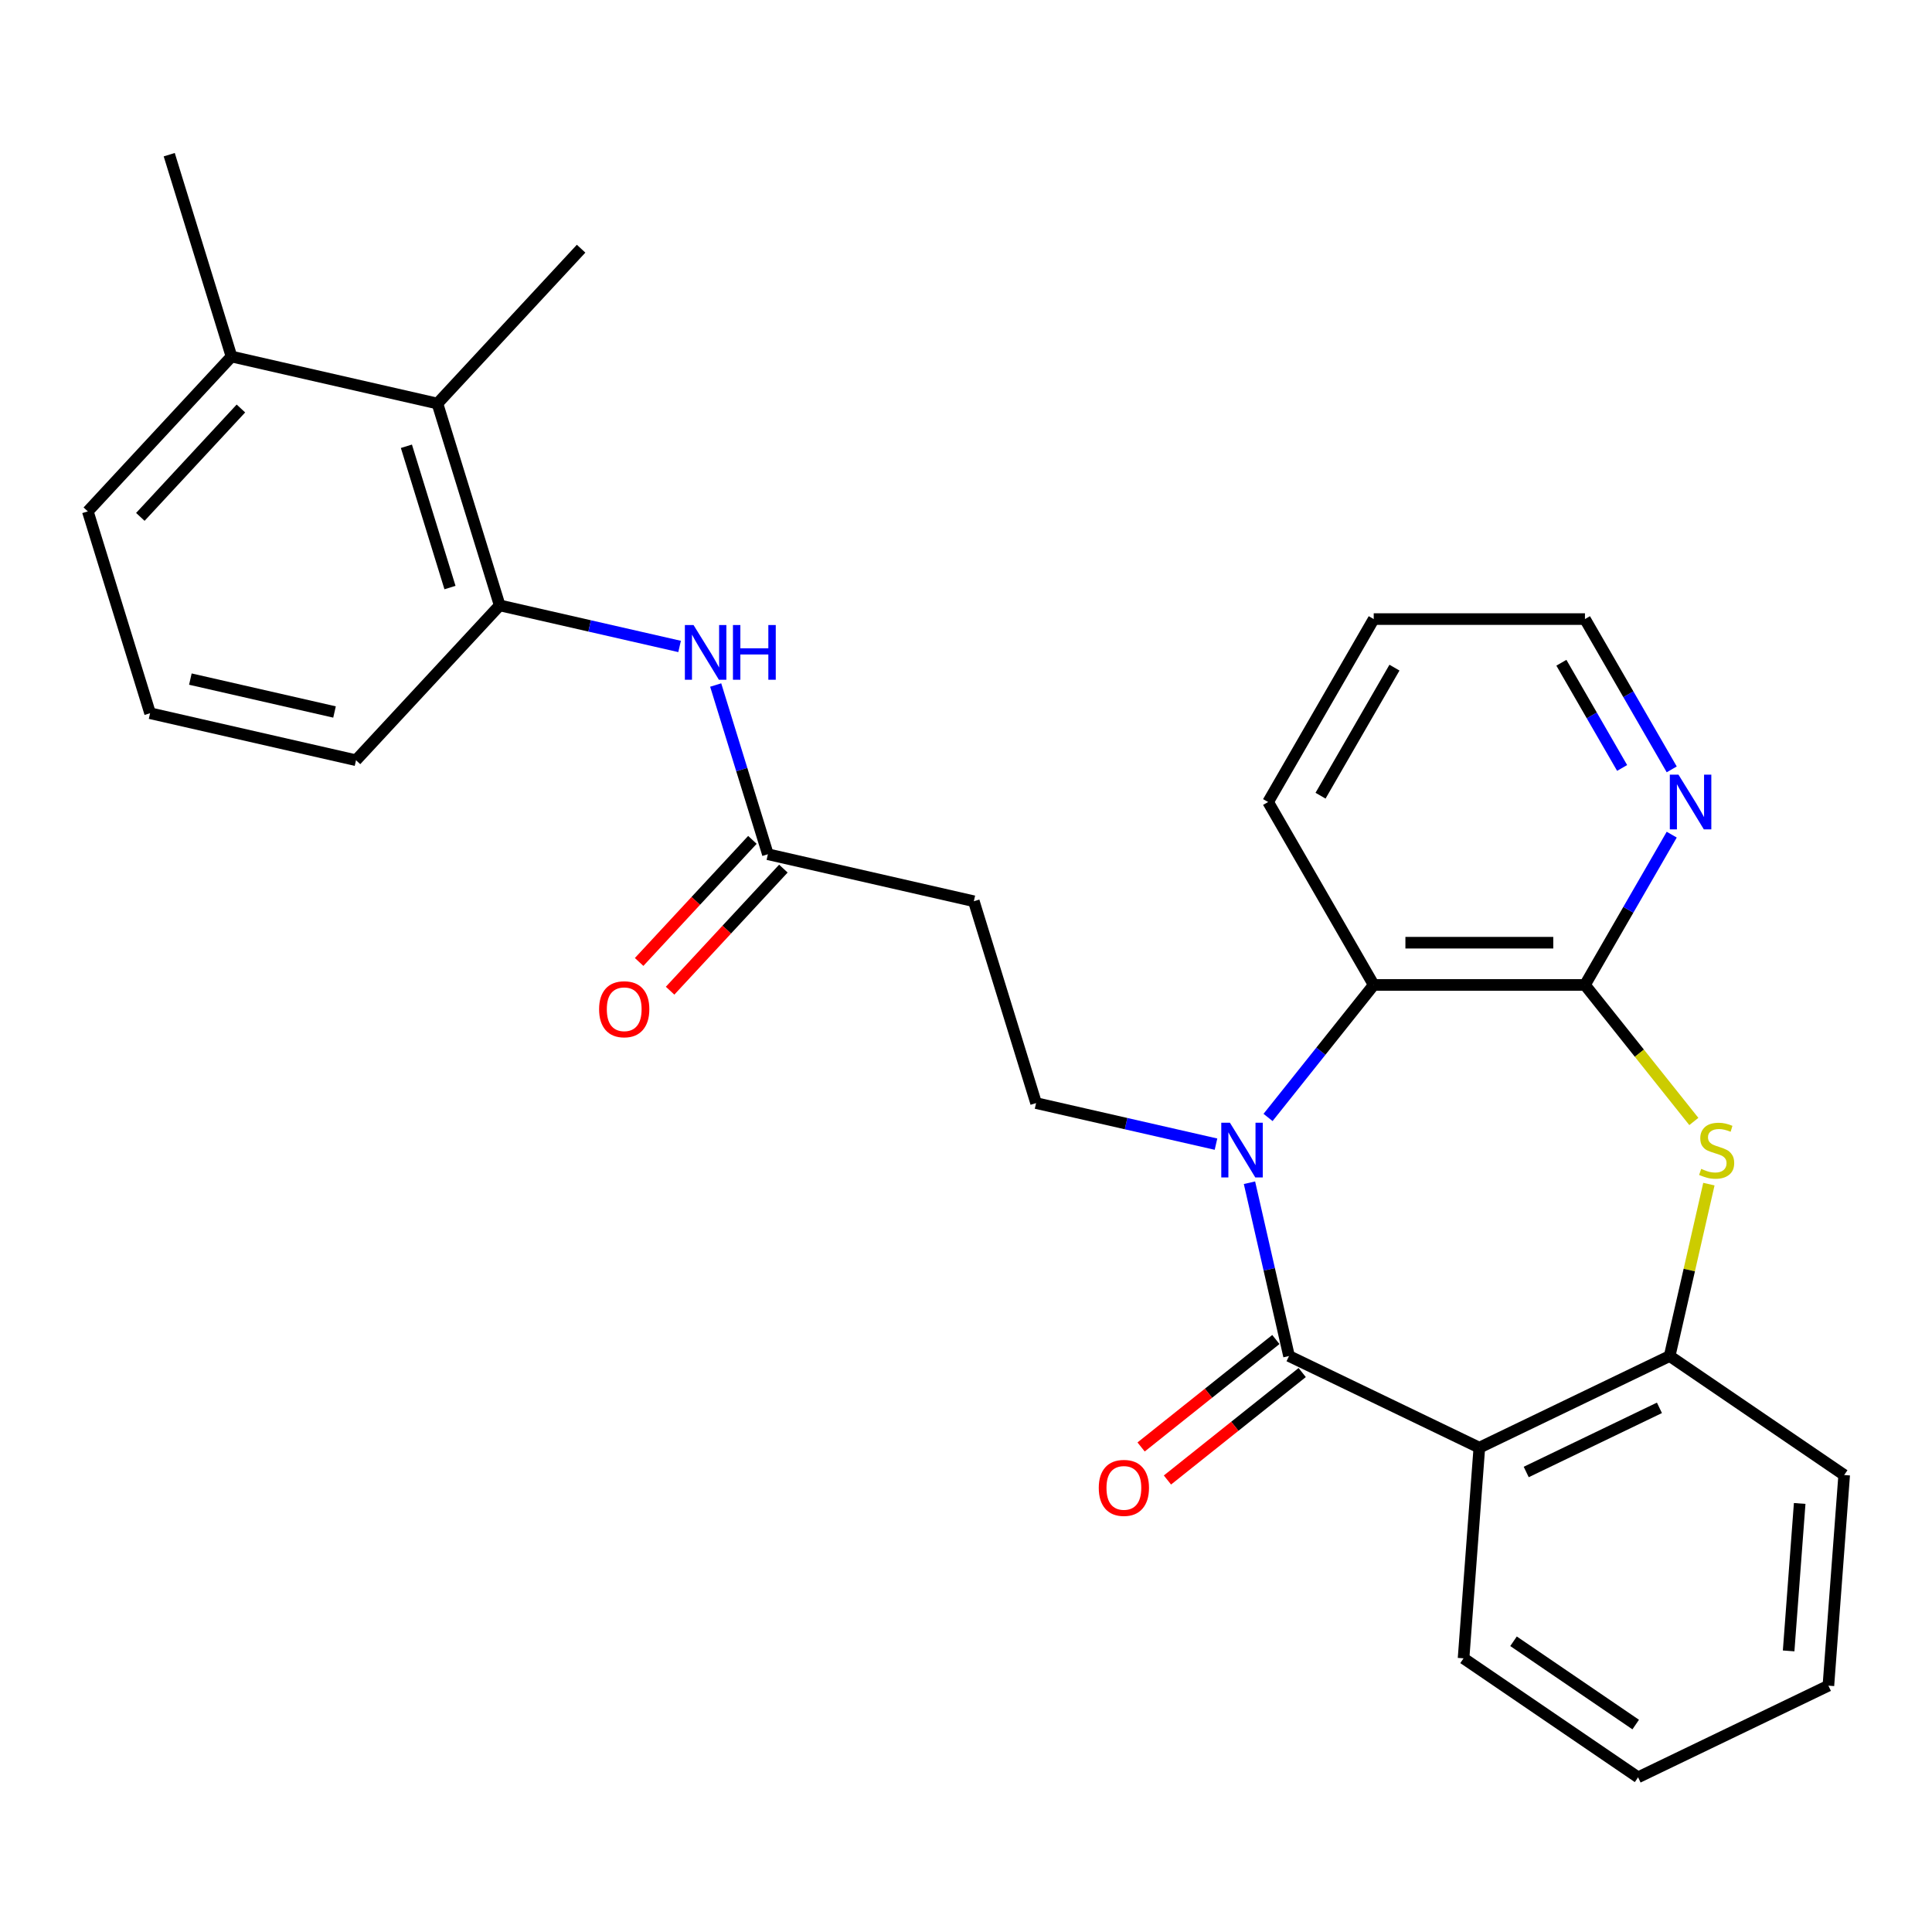 <?xml version='1.0' encoding='iso-8859-1'?>
<svg version='1.1' baseProfile='full'
              xmlns='http://www.w3.org/2000/svg'
                      xmlns:rdkit='http://www.rdkit.org/xml'
                      xmlns:xlink='http://www.w3.org/1999/xlink'
                  xml:space='preserve'
width='1000px' height='1000px' viewBox='0 0 1000 1000'>
<!-- END OF HEADER -->
<rect style='opacity:1.0;fill:#FFFFFF;stroke:none' width='1000' height='1000' x='0' y='0'> </rect>
<path class='bond-0' d='M 646.725,612.18 L 656.961,657.029' style='fill:none;fill-rule:evenodd;stroke:#0000FF;stroke-width:6px;stroke-linecap:butt;stroke-linejoin:miter;stroke-opacity:1' />
<path class='bond-0' d='M 656.961,657.029 L 667.198,701.878' style='fill:none;fill-rule:evenodd;stroke:#000000;stroke-width:6px;stroke-linecap:butt;stroke-linejoin:miter;stroke-opacity:1' />
<path class='bond-4' d='M 656.341,578.393 L 683.689,544.099' style='fill:none;fill-rule:evenodd;stroke:#0000FF;stroke-width:6px;stroke-linecap:butt;stroke-linejoin:miter;stroke-opacity:1' />
<path class='bond-4' d='M 683.689,544.099 L 711.037,509.806' style='fill:none;fill-rule:evenodd;stroke:#000000;stroke-width:6px;stroke-linecap:butt;stroke-linejoin:miter;stroke-opacity:1' />
<path class='bond-6' d='M 629.396,592.211 L 582.836,581.584' style='fill:none;fill-rule:evenodd;stroke:#0000FF;stroke-width:6px;stroke-linecap:butt;stroke-linejoin:miter;stroke-opacity:1' />
<path class='bond-6' d='M 582.836,581.584 L 536.277,570.957' style='fill:none;fill-rule:evenodd;stroke:#000000;stroke-width:6px;stroke-linecap:butt;stroke-linejoin:miter;stroke-opacity:1' />
<path class='bond-1' d='M 667.198,701.878 L 765.704,749.316' style='fill:none;fill-rule:evenodd;stroke:#000000;stroke-width:6px;stroke-linecap:butt;stroke-linejoin:miter;stroke-opacity:1' />
<path class='bond-13' d='M 660.381,693.33 L 625.508,721.141' style='fill:none;fill-rule:evenodd;stroke:#000000;stroke-width:6px;stroke-linecap:butt;stroke-linejoin:miter;stroke-opacity:1' />
<path class='bond-13' d='M 625.508,721.141 L 590.634,748.952' style='fill:none;fill-rule:evenodd;stroke:#FF0000;stroke-width:6px;stroke-linecap:butt;stroke-linejoin:miter;stroke-opacity:1' />
<path class='bond-13' d='M 674.015,710.427 L 639.141,738.237' style='fill:none;fill-rule:evenodd;stroke:#000000;stroke-width:6px;stroke-linecap:butt;stroke-linejoin:miter;stroke-opacity:1' />
<path class='bond-13' d='M 639.141,738.237 L 604.268,766.048' style='fill:none;fill-rule:evenodd;stroke:#FF0000;stroke-width:6px;stroke-linecap:butt;stroke-linejoin:miter;stroke-opacity:1' />
<path class='bond-5' d='M 765.704,749.316 L 864.21,701.878' style='fill:none;fill-rule:evenodd;stroke:#000000;stroke-width:6px;stroke-linecap:butt;stroke-linejoin:miter;stroke-opacity:1' />
<path class='bond-5' d='M 789.967,761.902 L 858.922,728.695' style='fill:none;fill-rule:evenodd;stroke:#000000;stroke-width:6px;stroke-linecap:butt;stroke-linejoin:miter;stroke-opacity:1' />
<path class='bond-16' d='M 765.704,749.316 L 757.533,858.344' style='fill:none;fill-rule:evenodd;stroke:#000000;stroke-width:6px;stroke-linecap:butt;stroke-linejoin:miter;stroke-opacity:1' />
<path class='bond-2' d='M 820.371,509.806 L 711.037,509.806' style='fill:none;fill-rule:evenodd;stroke:#000000;stroke-width:6px;stroke-linecap:butt;stroke-linejoin:miter;stroke-opacity:1' />
<path class='bond-2' d='M 803.971,487.939 L 727.437,487.939' style='fill:none;fill-rule:evenodd;stroke:#000000;stroke-width:6px;stroke-linecap:butt;stroke-linejoin:miter;stroke-opacity:1' />
<path class='bond-3' d='M 820.371,509.806 L 848.548,545.139' style='fill:none;fill-rule:evenodd;stroke:#000000;stroke-width:6px;stroke-linecap:butt;stroke-linejoin:miter;stroke-opacity:1' />
<path class='bond-3' d='M 848.548,545.139 L 876.726,580.473' style='fill:none;fill-rule:evenodd;stroke:#CCCC00;stroke-width:6px;stroke-linecap:butt;stroke-linejoin:miter;stroke-opacity:1' />
<path class='bond-12' d='M 820.371,509.806 L 842.827,470.91' style='fill:none;fill-rule:evenodd;stroke:#000000;stroke-width:6px;stroke-linecap:butt;stroke-linejoin:miter;stroke-opacity:1' />
<path class='bond-12' d='M 842.827,470.91 L 865.284,432.014' style='fill:none;fill-rule:evenodd;stroke:#0000FF;stroke-width:6px;stroke-linecap:butt;stroke-linejoin:miter;stroke-opacity:1' />
<path class='bond-28' d='M 884.519,612.9 L 874.364,657.389' style='fill:none;fill-rule:evenodd;stroke:#CCCC00;stroke-width:6px;stroke-linecap:butt;stroke-linejoin:miter;stroke-opacity:1' />
<path class='bond-28' d='M 874.364,657.389 L 864.21,701.878' style='fill:none;fill-rule:evenodd;stroke:#000000;stroke-width:6px;stroke-linecap:butt;stroke-linejoin:miter;stroke-opacity:1' />
<path class='bond-17' d='M 711.037,509.806 L 656.37,415.12' style='fill:none;fill-rule:evenodd;stroke:#000000;stroke-width:6px;stroke-linecap:butt;stroke-linejoin:miter;stroke-opacity:1' />
<path class='bond-19' d='M 864.21,701.878 L 954.545,763.468' style='fill:none;fill-rule:evenodd;stroke:#000000;stroke-width:6px;stroke-linecap:butt;stroke-linejoin:miter;stroke-opacity:1' />
<path class='bond-10' d='M 536.277,570.957 L 504.05,466.481' style='fill:none;fill-rule:evenodd;stroke:#000000;stroke-width:6px;stroke-linecap:butt;stroke-linejoin:miter;stroke-opacity:1' />
<path class='bond-7' d='M 258.639,313.347 L 305.198,323.974' style='fill:none;fill-rule:evenodd;stroke:#000000;stroke-width:6px;stroke-linecap:butt;stroke-linejoin:miter;stroke-opacity:1' />
<path class='bond-7' d='M 305.198,323.974 L 351.758,334.601' style='fill:none;fill-rule:evenodd;stroke:#0000FF;stroke-width:6px;stroke-linecap:butt;stroke-linejoin:miter;stroke-opacity:1' />
<path class='bond-11' d='M 258.639,313.347 L 226.412,208.871' style='fill:none;fill-rule:evenodd;stroke:#000000;stroke-width:6px;stroke-linecap:butt;stroke-linejoin:miter;stroke-opacity:1' />
<path class='bond-11' d='M 232.91,304.121 L 210.351,230.988' style='fill:none;fill-rule:evenodd;stroke:#000000;stroke-width:6px;stroke-linecap:butt;stroke-linejoin:miter;stroke-opacity:1' />
<path class='bond-18' d='M 258.639,313.347 L 184.273,393.494' style='fill:none;fill-rule:evenodd;stroke:#000000;stroke-width:6px;stroke-linecap:butt;stroke-linejoin:miter;stroke-opacity:1' />
<path class='bond-8' d='M 370.442,354.569 L 383.95,398.361' style='fill:none;fill-rule:evenodd;stroke:#0000FF;stroke-width:6px;stroke-linecap:butt;stroke-linejoin:miter;stroke-opacity:1' />
<path class='bond-8' d='M 383.95,398.361 L 397.458,442.152' style='fill:none;fill-rule:evenodd;stroke:#000000;stroke-width:6px;stroke-linecap:butt;stroke-linejoin:miter;stroke-opacity:1' />
<path class='bond-9' d='M 397.458,442.152 L 504.05,466.481' style='fill:none;fill-rule:evenodd;stroke:#000000;stroke-width:6px;stroke-linecap:butt;stroke-linejoin:miter;stroke-opacity:1' />
<path class='bond-14' d='M 389.443,434.716 L 360.127,466.311' style='fill:none;fill-rule:evenodd;stroke:#000000;stroke-width:6px;stroke-linecap:butt;stroke-linejoin:miter;stroke-opacity:1' />
<path class='bond-14' d='M 360.127,466.311 L 330.811,497.906' style='fill:none;fill-rule:evenodd;stroke:#FF0000;stroke-width:6px;stroke-linecap:butt;stroke-linejoin:miter;stroke-opacity:1' />
<path class='bond-14' d='M 405.473,449.589 L 376.156,481.184' style='fill:none;fill-rule:evenodd;stroke:#000000;stroke-width:6px;stroke-linecap:butt;stroke-linejoin:miter;stroke-opacity:1' />
<path class='bond-14' d='M 376.156,481.184 L 346.84,512.779' style='fill:none;fill-rule:evenodd;stroke:#FF0000;stroke-width:6px;stroke-linecap:butt;stroke-linejoin:miter;stroke-opacity:1' />
<path class='bond-15' d='M 226.412,208.871 L 119.82,184.542' style='fill:none;fill-rule:evenodd;stroke:#000000;stroke-width:6px;stroke-linecap:butt;stroke-linejoin:miter;stroke-opacity:1' />
<path class='bond-21' d='M 226.412,208.871 L 300.778,128.724' style='fill:none;fill-rule:evenodd;stroke:#000000;stroke-width:6px;stroke-linecap:butt;stroke-linejoin:miter;stroke-opacity:1' />
<path class='bond-29' d='M 865.284,398.227 L 842.827,359.331' style='fill:none;fill-rule:evenodd;stroke:#0000FF;stroke-width:6px;stroke-linecap:butt;stroke-linejoin:miter;stroke-opacity:1' />
<path class='bond-29' d='M 842.827,359.331 L 820.371,320.435' style='fill:none;fill-rule:evenodd;stroke:#000000;stroke-width:6px;stroke-linecap:butt;stroke-linejoin:miter;stroke-opacity:1' />
<path class='bond-29' d='M 839.61,397.492 L 823.89,370.264' style='fill:none;fill-rule:evenodd;stroke:#0000FF;stroke-width:6px;stroke-linecap:butt;stroke-linejoin:miter;stroke-opacity:1' />
<path class='bond-29' d='M 823.89,370.264 L 808.171,343.037' style='fill:none;fill-rule:evenodd;stroke:#000000;stroke-width:6px;stroke-linecap:butt;stroke-linejoin:miter;stroke-opacity:1' />
<path class='bond-24' d='M 119.82,184.542 L 87.594,80.066' style='fill:none;fill-rule:evenodd;stroke:#000000;stroke-width:6px;stroke-linecap:butt;stroke-linejoin:miter;stroke-opacity:1' />
<path class='bond-31' d='M 119.82,184.542 L 45.455,264.689' style='fill:none;fill-rule:evenodd;stroke:#000000;stroke-width:6px;stroke-linecap:butt;stroke-linejoin:miter;stroke-opacity:1' />
<path class='bond-31' d='M 124.695,211.437 L 72.639,267.54' style='fill:none;fill-rule:evenodd;stroke:#000000;stroke-width:6px;stroke-linecap:butt;stroke-linejoin:miter;stroke-opacity:1' />
<path class='bond-26' d='M 757.533,858.344 L 847.869,919.934' style='fill:none;fill-rule:evenodd;stroke:#000000;stroke-width:6px;stroke-linecap:butt;stroke-linejoin:miter;stroke-opacity:1' />
<path class='bond-26' d='M 783.402,849.516 L 846.637,892.628' style='fill:none;fill-rule:evenodd;stroke:#000000;stroke-width:6px;stroke-linecap:butt;stroke-linejoin:miter;stroke-opacity:1' />
<path class='bond-25' d='M 656.37,415.12 L 711.037,320.435' style='fill:none;fill-rule:evenodd;stroke:#000000;stroke-width:6px;stroke-linecap:butt;stroke-linejoin:miter;stroke-opacity:1' />
<path class='bond-25' d='M 683.508,411.851 L 721.774,345.571' style='fill:none;fill-rule:evenodd;stroke:#000000;stroke-width:6px;stroke-linecap:butt;stroke-linejoin:miter;stroke-opacity:1' />
<path class='bond-20' d='M 184.273,393.494 L 77.681,369.165' style='fill:none;fill-rule:evenodd;stroke:#000000;stroke-width:6px;stroke-linecap:butt;stroke-linejoin:miter;stroke-opacity:1' />
<path class='bond-20' d='M 173.15,368.526 L 98.536,351.496' style='fill:none;fill-rule:evenodd;stroke:#000000;stroke-width:6px;stroke-linecap:butt;stroke-linejoin:miter;stroke-opacity:1' />
<path class='bond-30' d='M 954.545,763.468 L 946.375,872.496' style='fill:none;fill-rule:evenodd;stroke:#000000;stroke-width:6px;stroke-linecap:butt;stroke-linejoin:miter;stroke-opacity:1' />
<path class='bond-30' d='M 931.514,778.188 L 925.795,854.508' style='fill:none;fill-rule:evenodd;stroke:#000000;stroke-width:6px;stroke-linecap:butt;stroke-linejoin:miter;stroke-opacity:1' />
<path class='bond-23' d='M 77.681,369.165 L 45.455,264.689' style='fill:none;fill-rule:evenodd;stroke:#000000;stroke-width:6px;stroke-linecap:butt;stroke-linejoin:miter;stroke-opacity:1' />
<path class='bond-22' d='M 820.371,320.435 L 711.037,320.435' style='fill:none;fill-rule:evenodd;stroke:#000000;stroke-width:6px;stroke-linecap:butt;stroke-linejoin:miter;stroke-opacity:1' />
<path class='bond-27' d='M 847.869,919.934 L 946.375,872.496' style='fill:none;fill-rule:evenodd;stroke:#000000;stroke-width:6px;stroke-linecap:butt;stroke-linejoin:miter;stroke-opacity:1' />
<path  class='atom-0' d='M 636.609 581.126
L 645.889 596.126
Q 646.809 597.606, 648.289 600.286
Q 649.769 602.966, 649.849 603.126
L 649.849 581.126
L 653.609 581.126
L 653.609 609.446
L 649.729 609.446
L 639.769 593.046
Q 638.609 591.126, 637.369 588.926
Q 636.169 586.726, 635.809 586.046
L 635.809 609.446
L 632.129 609.446
L 632.129 581.126
L 636.609 581.126
' fill='#0000FF'/>
<path  class='atom-4' d='M 880.539 605.006
Q 880.859 605.126, 882.179 605.686
Q 883.499 606.246, 884.939 606.606
Q 886.419 606.926, 887.859 606.926
Q 890.539 606.926, 892.099 605.646
Q 893.659 604.326, 893.659 602.046
Q 893.659 600.486, 892.859 599.526
Q 892.099 598.566, 890.899 598.046
Q 889.699 597.526, 887.699 596.926
Q 885.179 596.166, 883.659 595.446
Q 882.179 594.726, 881.099 593.206
Q 880.059 591.686, 880.059 589.126
Q 880.059 585.566, 882.459 583.366
Q 884.899 581.166, 889.699 581.166
Q 892.979 581.166, 896.699 582.726
L 895.779 585.806
Q 892.379 584.406, 889.819 584.406
Q 887.059 584.406, 885.539 585.566
Q 884.019 586.686, 884.059 588.646
Q 884.059 590.166, 884.819 591.086
Q 885.619 592.006, 886.739 592.526
Q 887.899 593.046, 889.819 593.646
Q 892.379 594.446, 893.899 595.246
Q 895.419 596.046, 896.499 597.686
Q 897.619 599.286, 897.619 602.046
Q 897.619 605.966, 894.979 608.086
Q 892.379 610.166, 888.019 610.166
Q 885.499 610.166, 883.579 609.606
Q 881.699 609.086, 879.459 608.166
L 880.539 605.006
' fill='#CCCC00'/>
<path  class='atom-9' d='M 358.971 323.516
L 368.251 338.516
Q 369.171 339.996, 370.651 342.676
Q 372.131 345.356, 372.211 345.516
L 372.211 323.516
L 375.971 323.516
L 375.971 351.836
L 372.091 351.836
L 362.131 335.436
Q 360.971 333.516, 359.731 331.316
Q 358.531 329.116, 358.171 328.436
L 358.171 351.836
L 354.491 351.836
L 354.491 323.516
L 358.971 323.516
' fill='#0000FF'/>
<path  class='atom-9' d='M 379.371 323.516
L 383.211 323.516
L 383.211 335.556
L 397.691 335.556
L 397.691 323.516
L 401.531 323.516
L 401.531 351.836
L 397.691 351.836
L 397.691 338.756
L 383.211 338.756
L 383.211 351.836
L 379.371 351.836
L 379.371 323.516
' fill='#0000FF'/>
<path  class='atom-13' d='M 868.777 400.96
L 878.057 415.96
Q 878.977 417.44, 880.457 420.12
Q 881.937 422.8, 882.017 422.96
L 882.017 400.96
L 885.777 400.96
L 885.777 429.28
L 881.897 429.28
L 871.937 412.88
Q 870.777 410.96, 869.537 408.76
Q 868.337 406.56, 867.977 405.88
L 867.977 429.28
L 864.297 429.28
L 864.297 400.96
L 868.777 400.96
' fill='#0000FF'/>
<path  class='atom-14' d='M 568.718 770.127
Q 568.718 763.327, 572.078 759.527
Q 575.438 755.727, 581.718 755.727
Q 587.998 755.727, 591.358 759.527
Q 594.718 763.327, 594.718 770.127
Q 594.718 777.007, 591.318 780.927
Q 587.918 784.807, 581.718 784.807
Q 575.478 784.807, 572.078 780.927
Q 568.718 777.047, 568.718 770.127
M 581.718 781.607
Q 586.038 781.607, 588.358 778.727
Q 590.718 775.807, 590.718 770.127
Q 590.718 764.567, 588.358 761.767
Q 586.038 758.927, 581.718 758.927
Q 577.398 758.927, 575.038 761.727
Q 572.718 764.527, 572.718 770.127
Q 572.718 775.847, 575.038 778.727
Q 577.398 781.607, 581.718 781.607
' fill='#FF0000'/>
<path  class='atom-15' d='M 310.092 522.379
Q 310.092 515.579, 313.452 511.779
Q 316.812 507.979, 323.092 507.979
Q 329.372 507.979, 332.732 511.779
Q 336.092 515.579, 336.092 522.379
Q 336.092 529.259, 332.692 533.179
Q 329.292 537.059, 323.092 537.059
Q 316.852 537.059, 313.452 533.179
Q 310.092 529.299, 310.092 522.379
M 323.092 533.859
Q 327.412 533.859, 329.732 530.979
Q 332.092 528.059, 332.092 522.379
Q 332.092 516.819, 329.732 514.019
Q 327.412 511.179, 323.092 511.179
Q 318.772 511.179, 316.412 513.979
Q 314.092 516.779, 314.092 522.379
Q 314.092 528.099, 316.412 530.979
Q 318.772 533.859, 323.092 533.859
' fill='#FF0000'/>
</svg>

